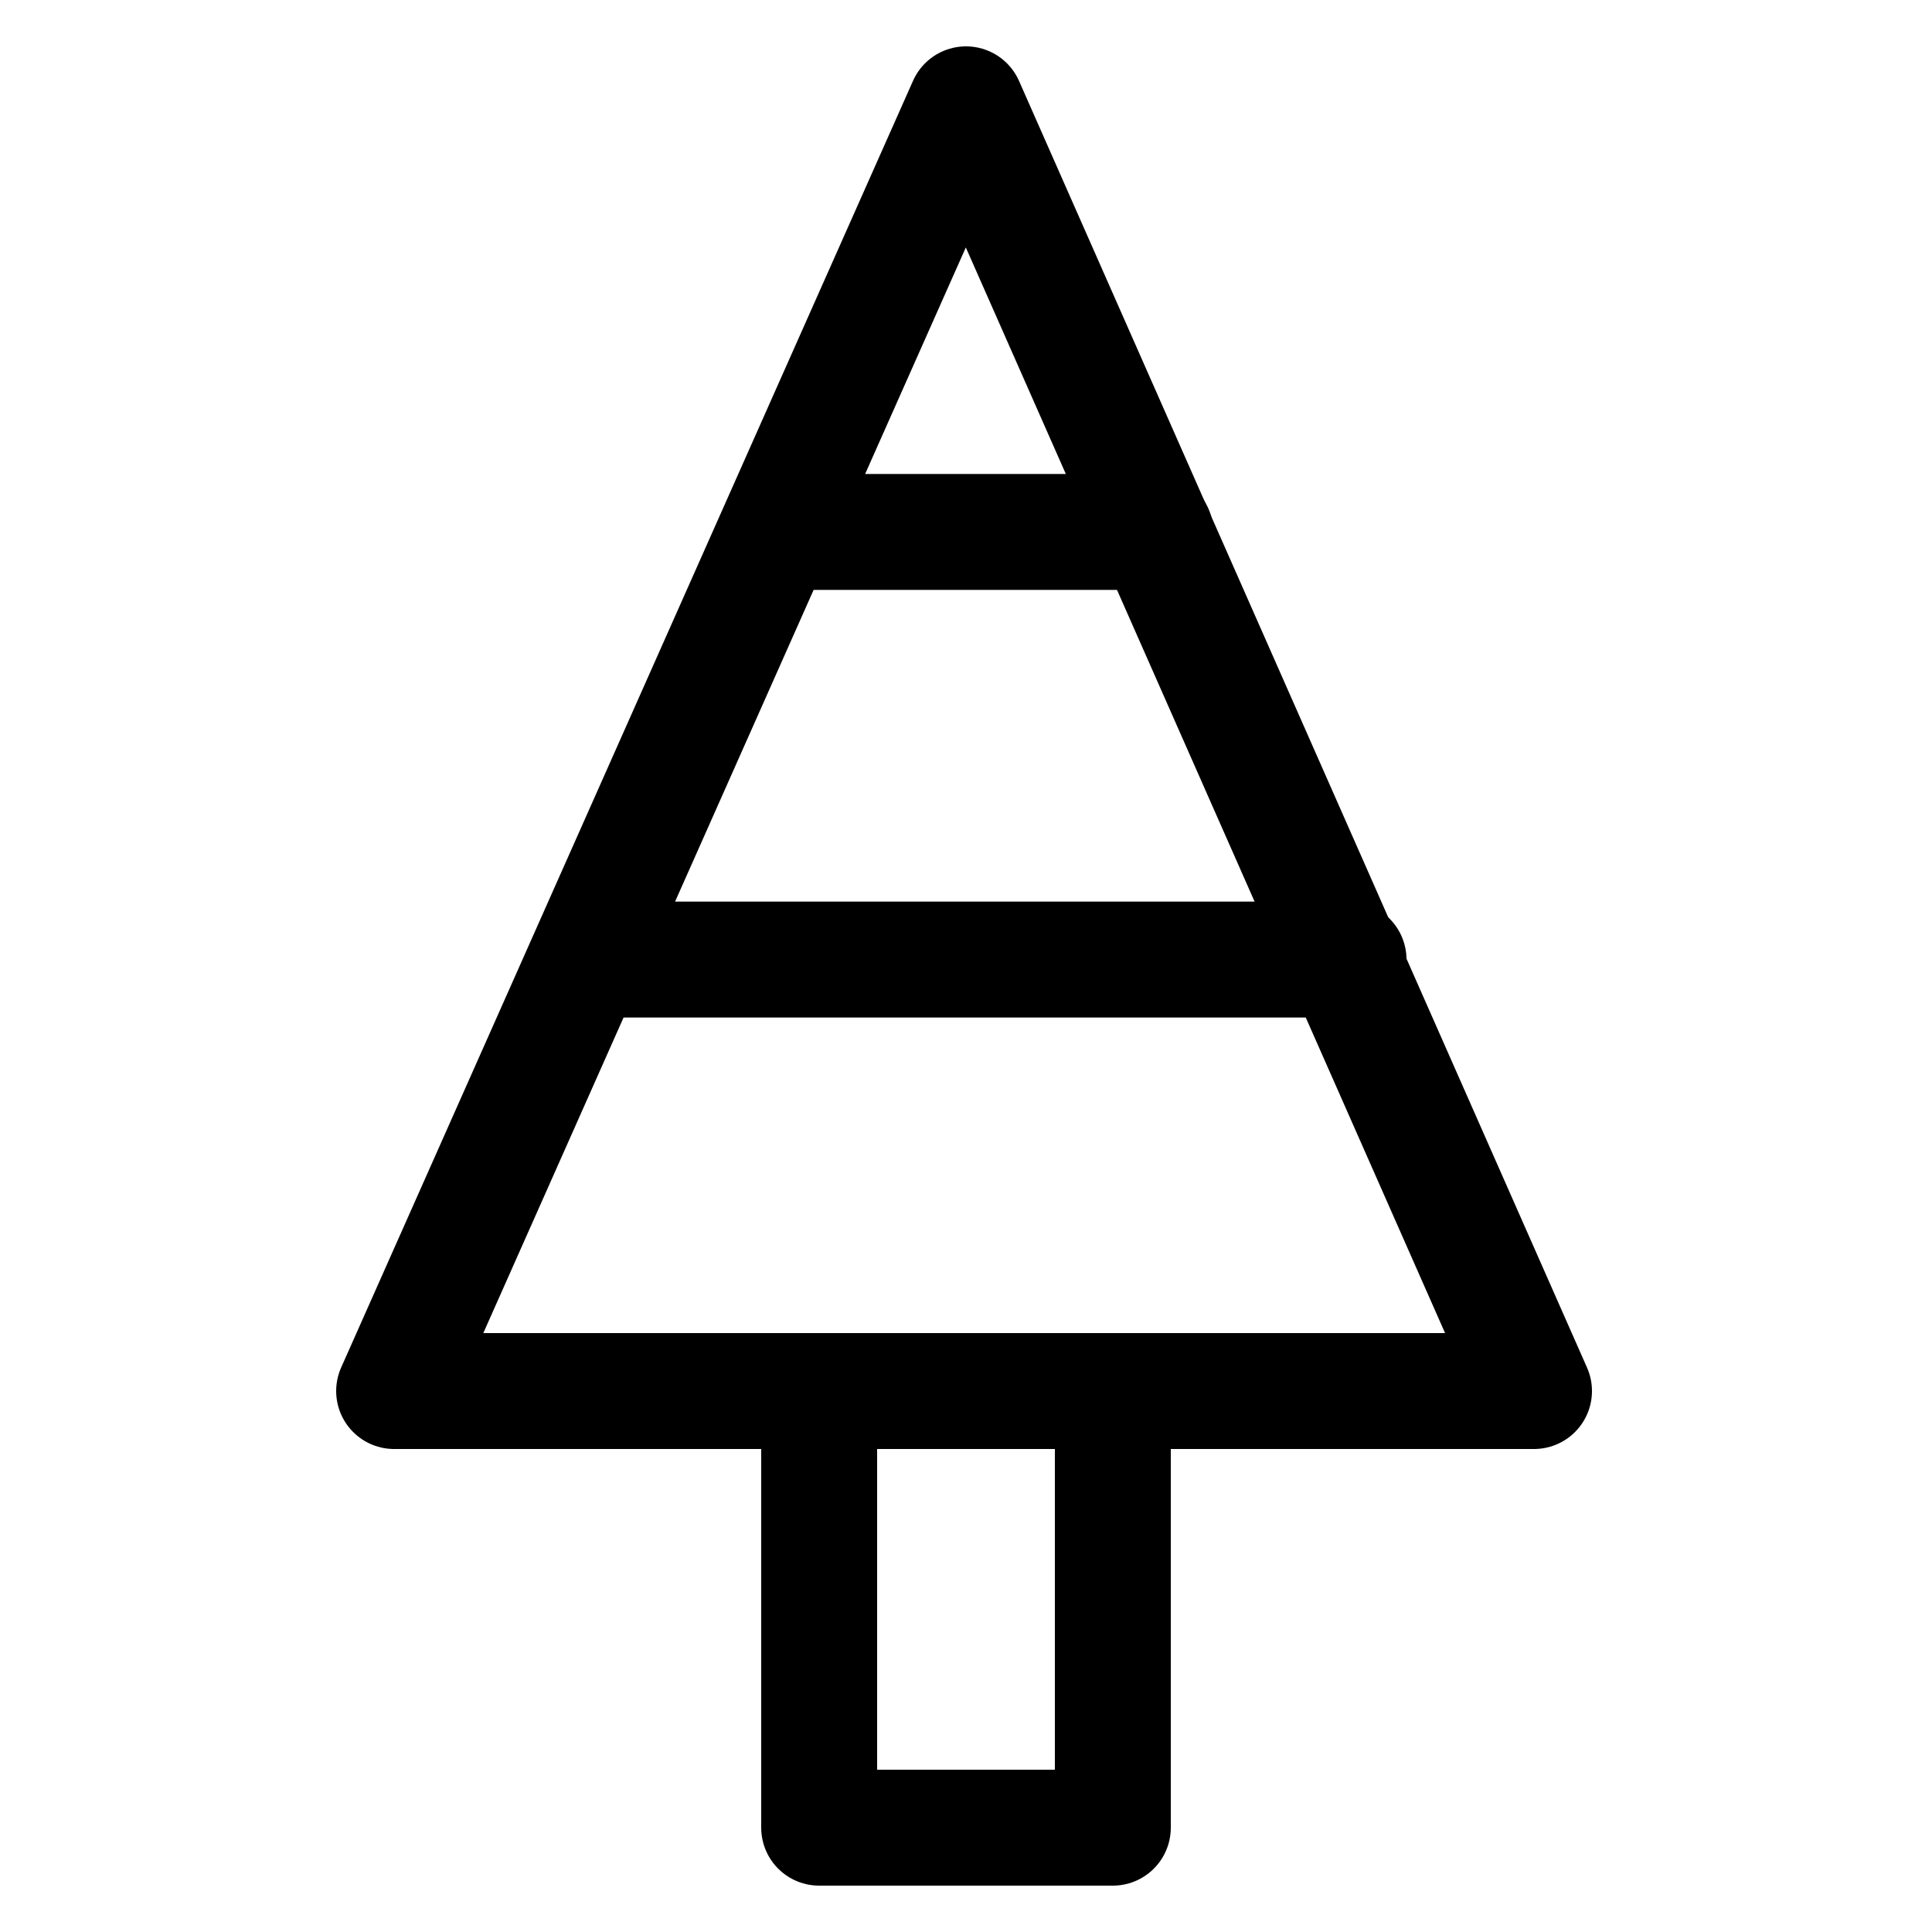 <?xml version="1.0" encoding="utf-8"?>
<!-- Generator: Adobe Illustrator 26.3.1, SVG Export Plug-In . SVG Version: 6.00 Build 0)  -->
<svg version="1.1" id="svg1986" xmlns:svg="http://www.w3.org/2000/svg"
	 xmlns="http://www.w3.org/2000/svg" xmlns:xlink="http://www.w3.org/1999/xlink" x="0px" y="0px" viewBox="0 0 50 50"
	 style="enable-background:new 0 0 50 50;" xml:space="preserve">
<style type="text/css">
	.st0{fill:none;stroke:#000000;stroke-width:3;stroke-miterlimit:13.333;}
	.st1{fill:none;stroke:#000000;stroke-width:3;stroke-linecap:round;stroke-linejoin:round;stroke-miterlimit:13.333;}
</style>
<g>
	<g id="g307">
		<g id="g313" transform="translate(256,492)">
			<path id="path315" class="st1" d="M-231-489.3l-14.8,33.3h29.5L-231-489.3z"/>
		</g>
		<path id="path317" class="st1" d="M28.8,47.3h-7.6V36h7.6V47.3z"/>
	</g>
	<g id="g319" transform="translate(152,257.334)">
		<path id="path321" class="st1" d="M-136.8-232.5h19.7"/>
	</g>
	<g id="g323" transform="translate(204,374.666)">
		<path id="path325" class="st1" d="M-183.9-360.9h9.8"/>
	</g>
</g>
</svg>
